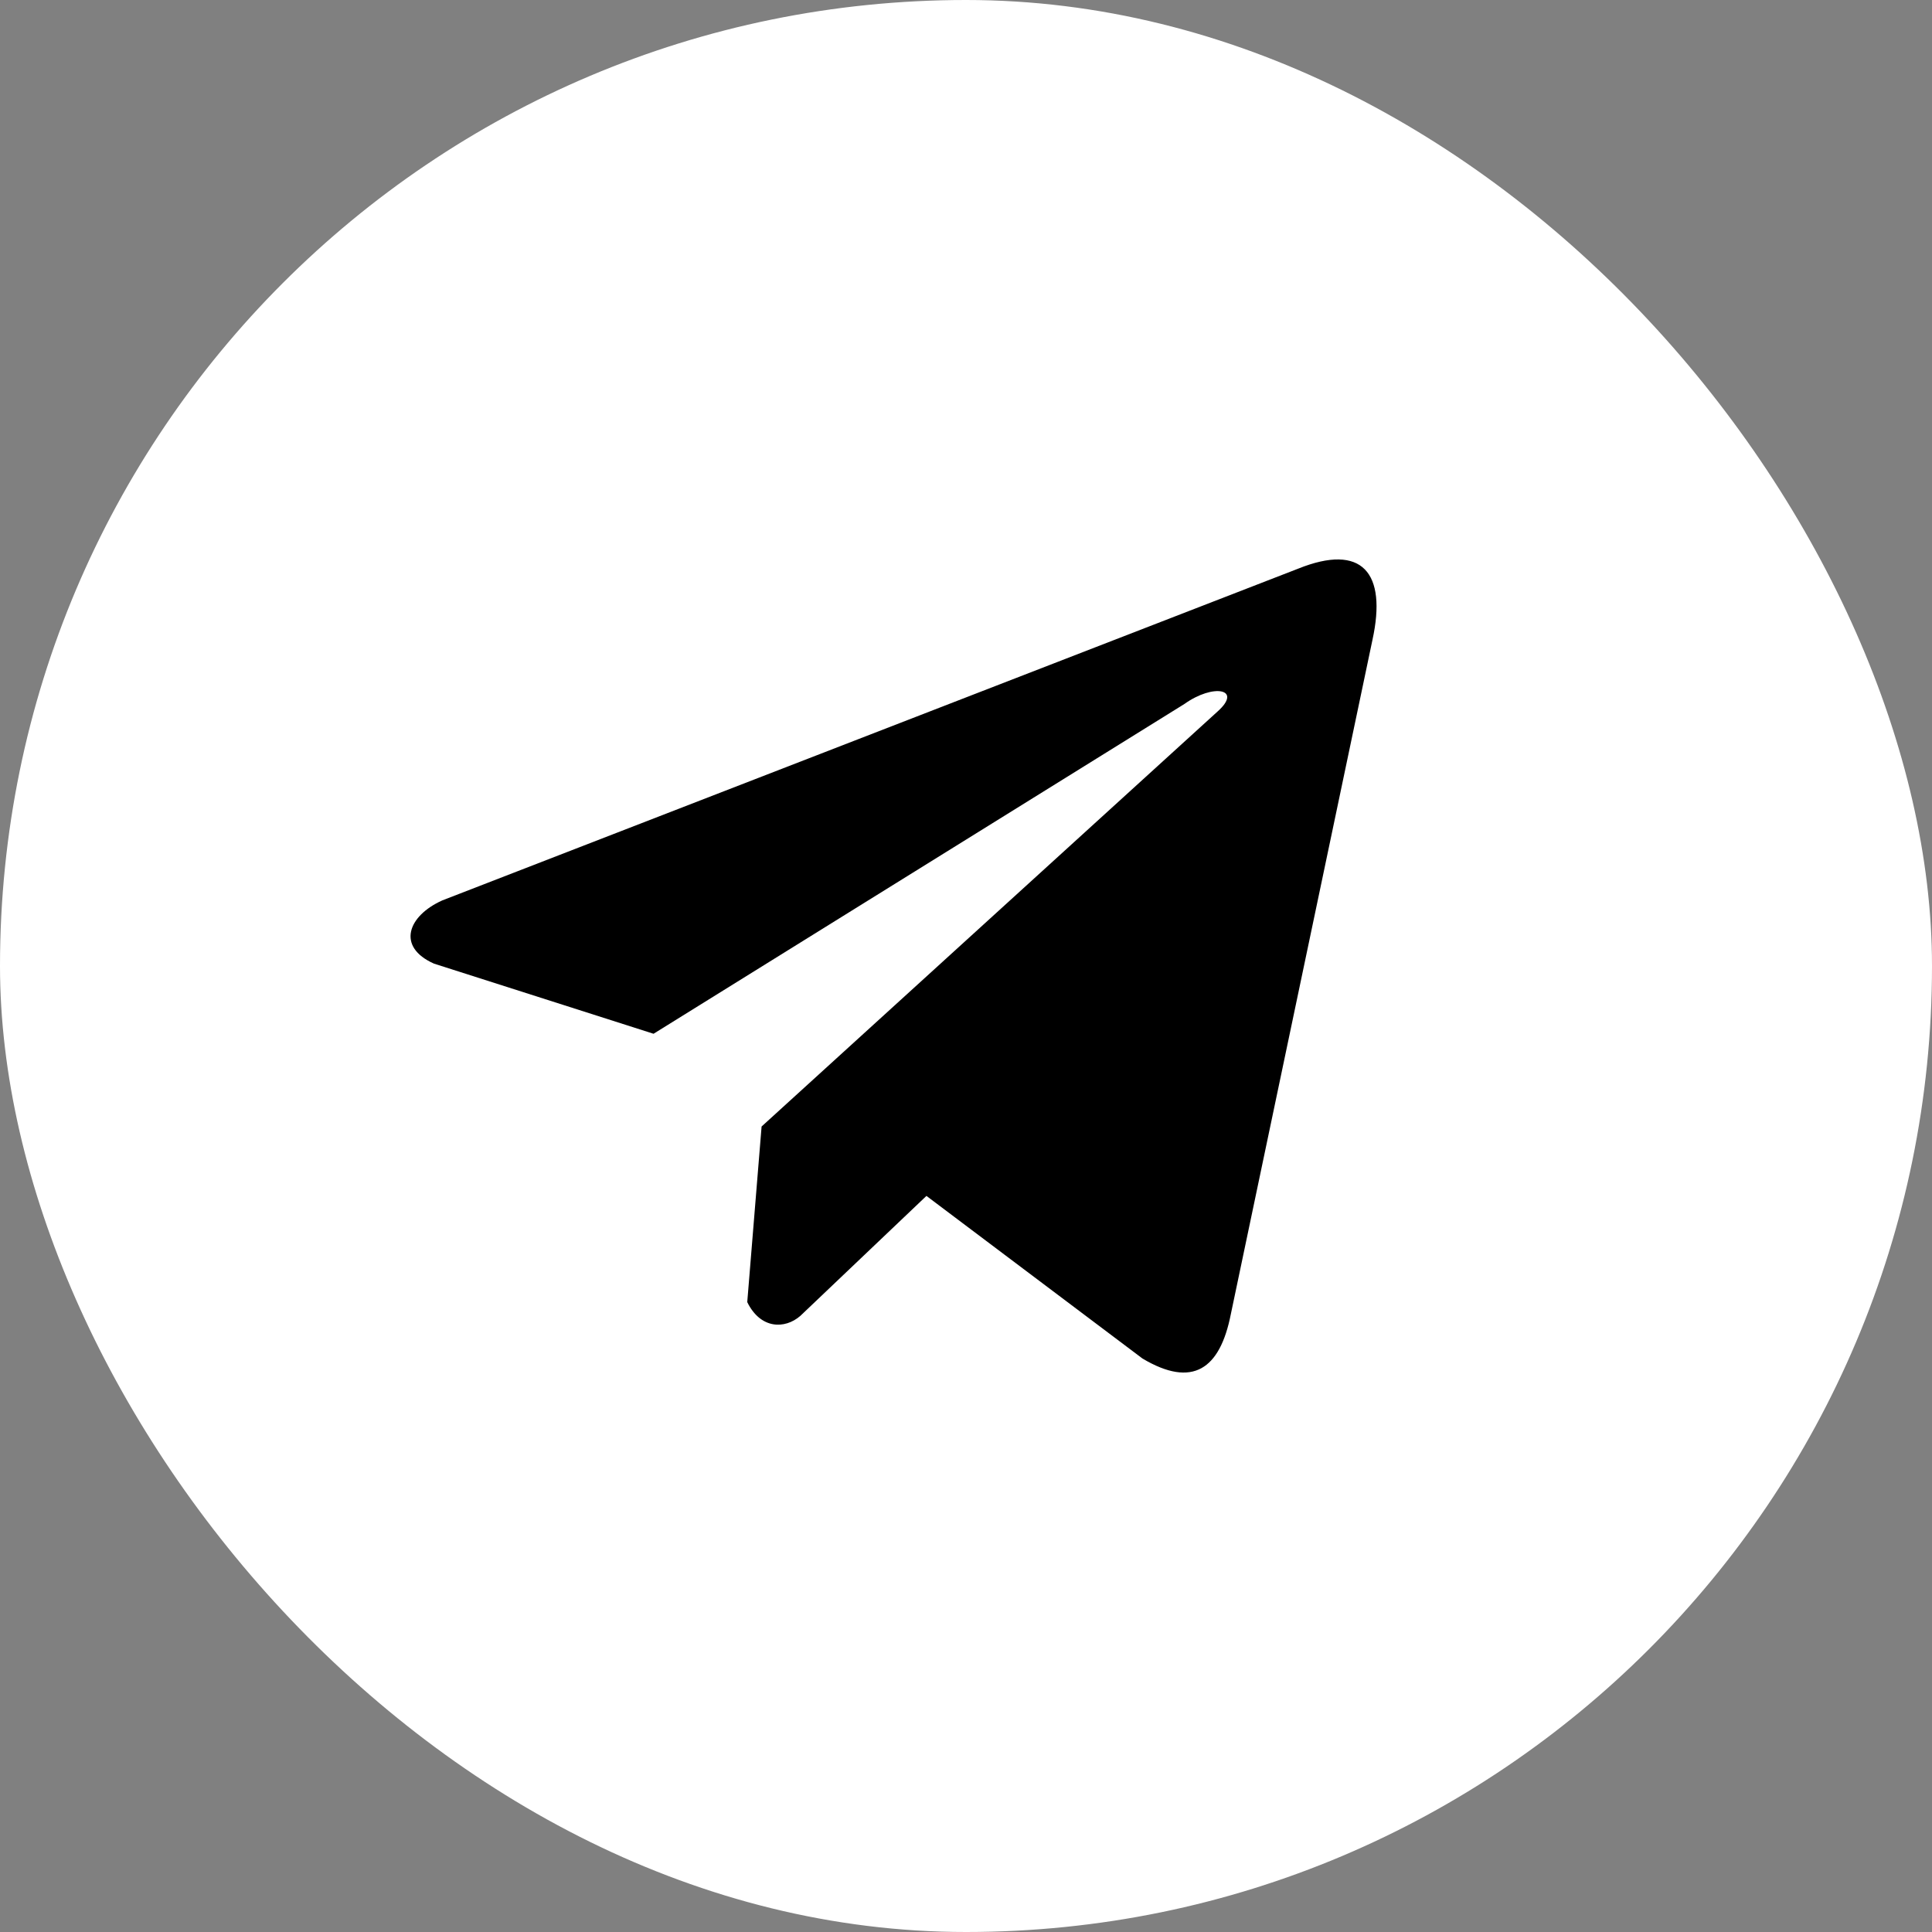 <?xml version="1.0" encoding="UTF-8"?> <svg xmlns="http://www.w3.org/2000/svg" width="40" height="40" viewBox="0 0 40 40" fill="none"><rect x="0" y="0" width="40" height="40" fill="#808080" stroke="none"/> <rect width="40" height="40" rx="20" fill="white"></rect> <path d="M26.876 11.774L9.157 18.642C8.444 18.962 8.203 19.603 8.985 19.951L13.531 21.403L24.522 14.575C25.122 14.146 25.736 14.261 25.207 14.732L15.768 23.323L15.471 26.959C15.746 27.52 16.249 27.523 16.57 27.244L19.181 24.76L23.654 28.127C24.693 28.745 25.258 28.346 25.482 27.213L28.415 13.249C28.72 11.854 28.201 11.24 26.876 11.774Z" fill="black"></path> </svg> 